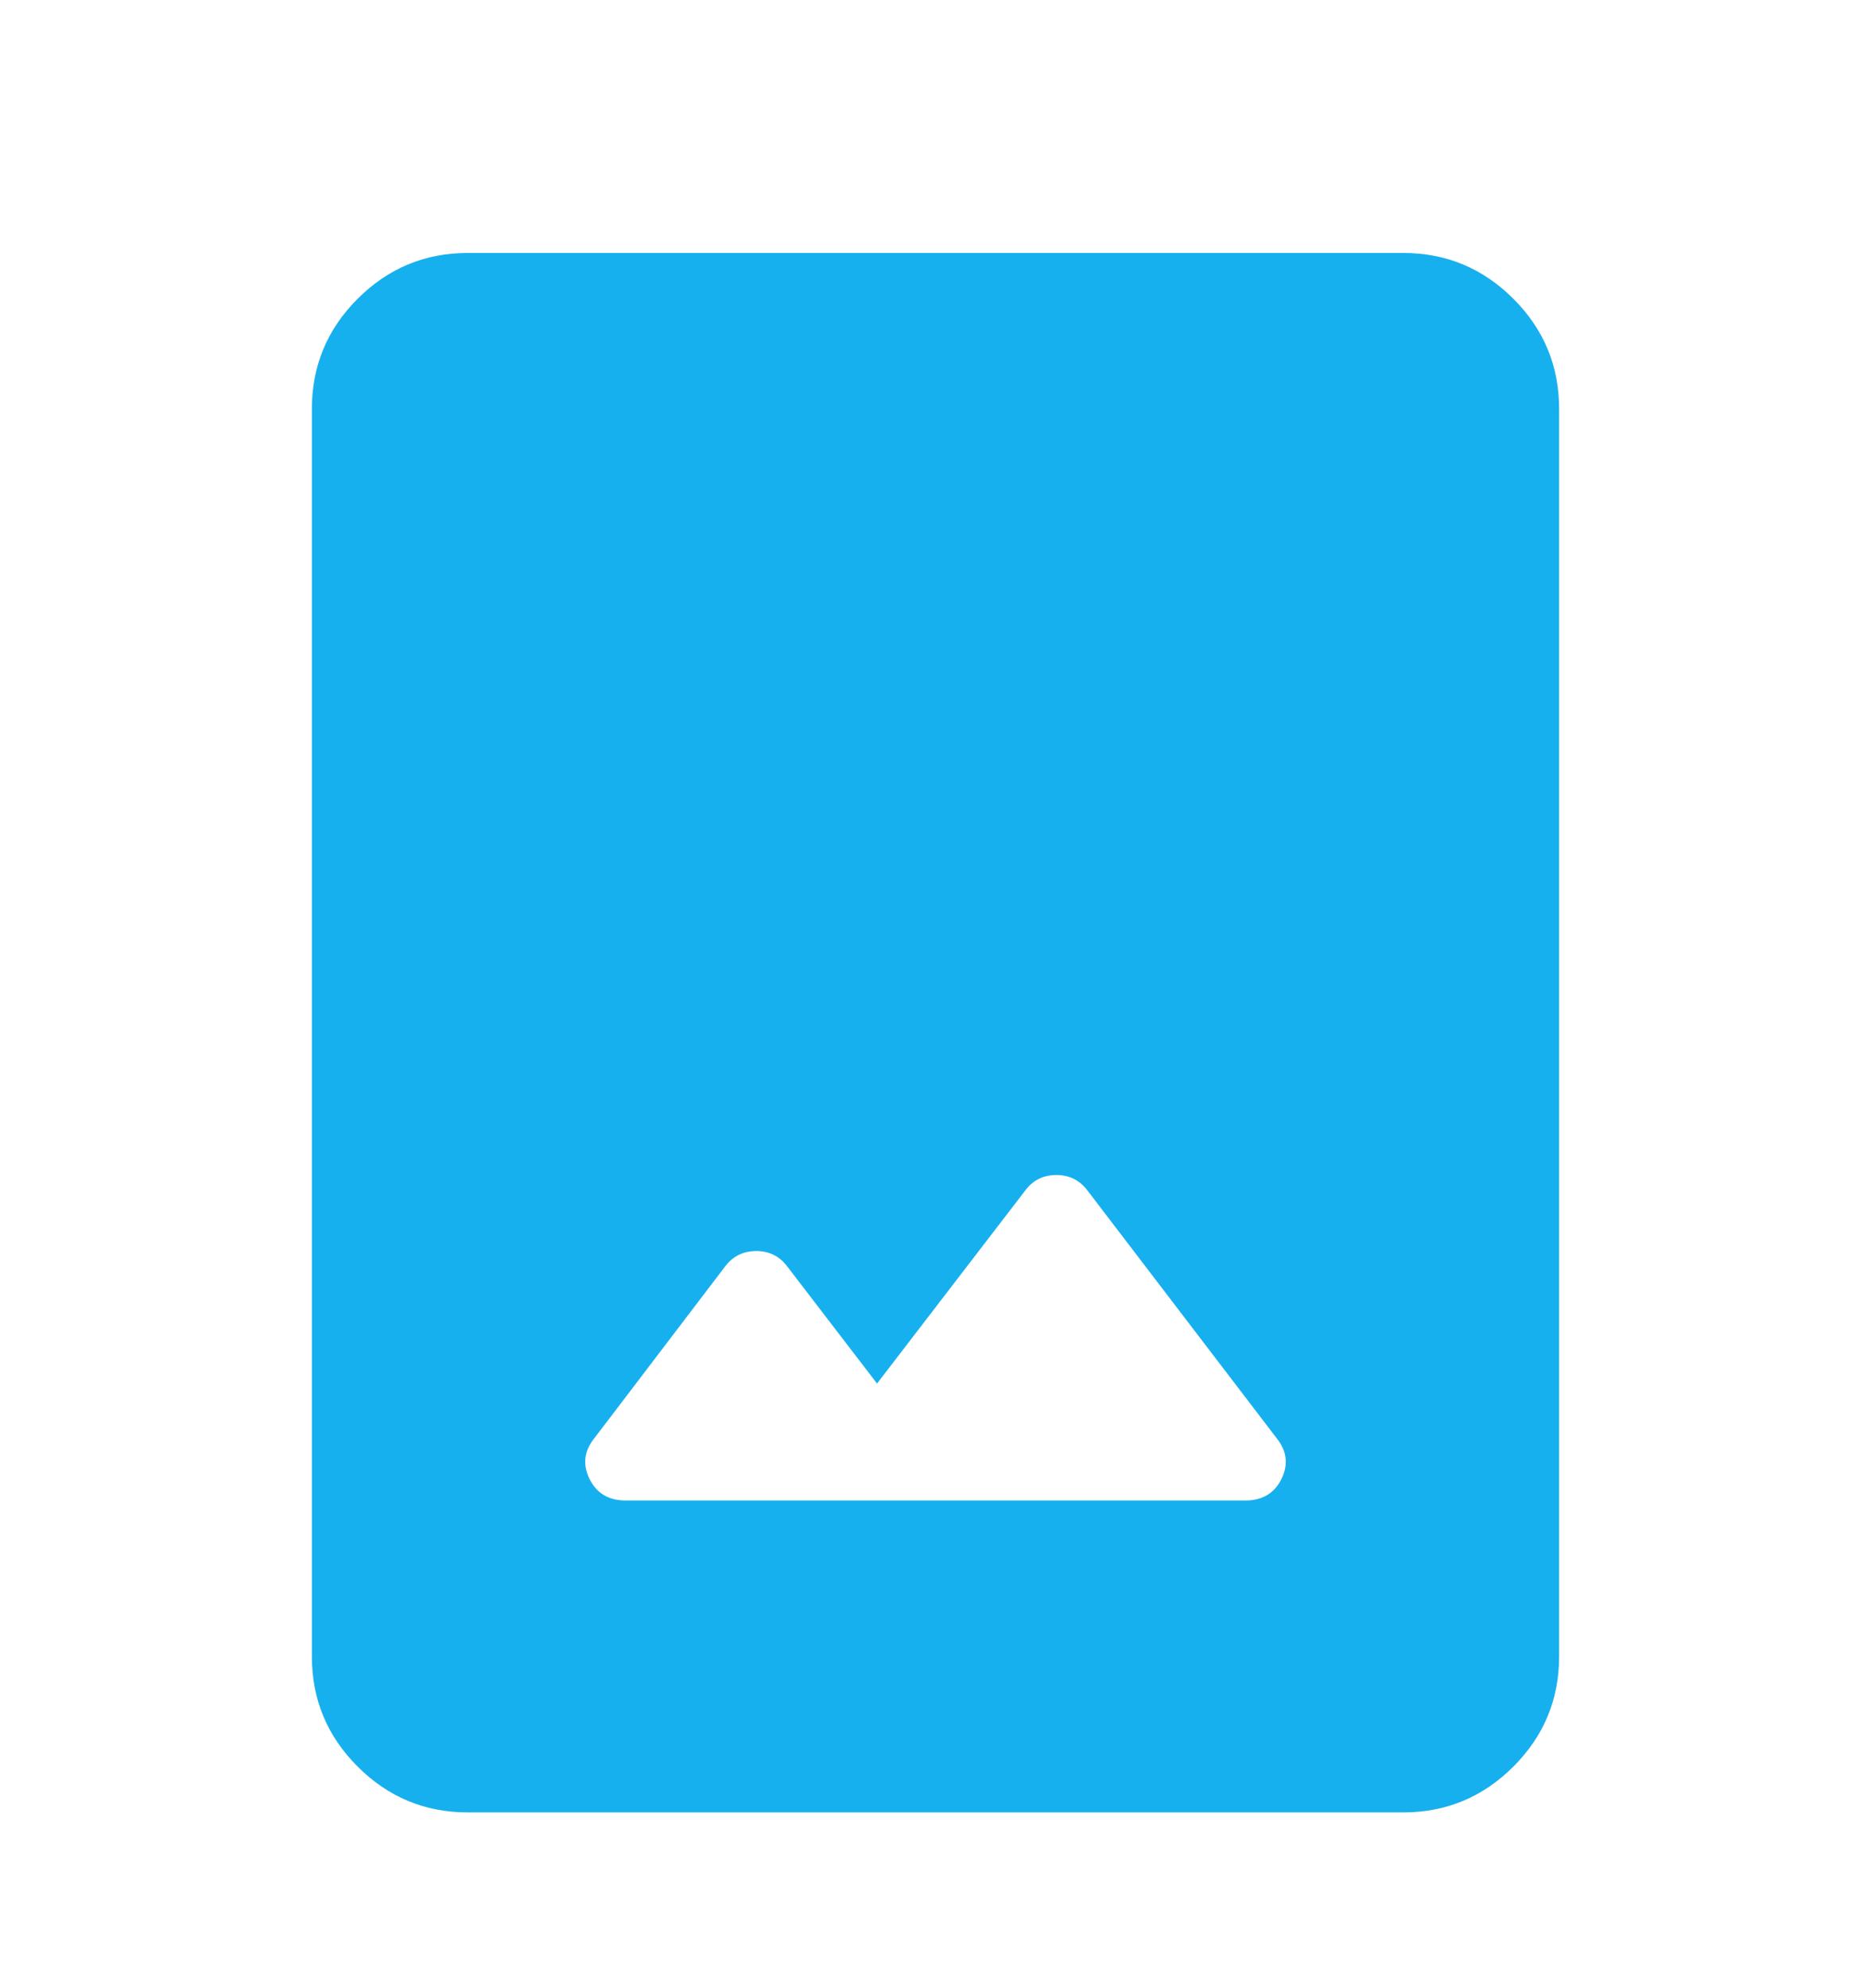 <svg width="16" height="17" viewBox="0 0 16 17" fill="none" xmlns="http://www.w3.org/2000/svg">
<path d="M4 15.497C3.633 15.497 3.319 15.366 3.058 15.105C2.797 14.844 2.667 14.53 2.667 14.163V3.497C2.667 3.13 2.797 2.816 3.058 2.555C3.319 2.294 3.633 2.163 4 2.163H12C12.367 2.163 12.681 2.294 12.942 2.555C13.203 2.816 13.333 3.13 13.333 3.497V14.163C13.333 14.53 13.203 14.844 12.942 15.105C12.681 15.366 12.367 15.497 12 15.497H4ZM7.5 11.83L6.733 10.83C6.667 10.741 6.578 10.697 6.467 10.697C6.356 10.697 6.267 10.741 6.2 10.83L5.083 12.297C4.994 12.408 4.981 12.524 5.042 12.647C5.103 12.769 5.206 12.83 5.35 12.83H10.65C10.794 12.83 10.897 12.769 10.958 12.647C11.019 12.524 11.006 12.408 10.917 12.297L9.3 10.18C9.233 10.091 9.144 10.047 9.033 10.047C8.922 10.047 8.833 10.091 8.767 10.18L7.5 11.83Z" fill="#17B0EF"/>
</svg>
